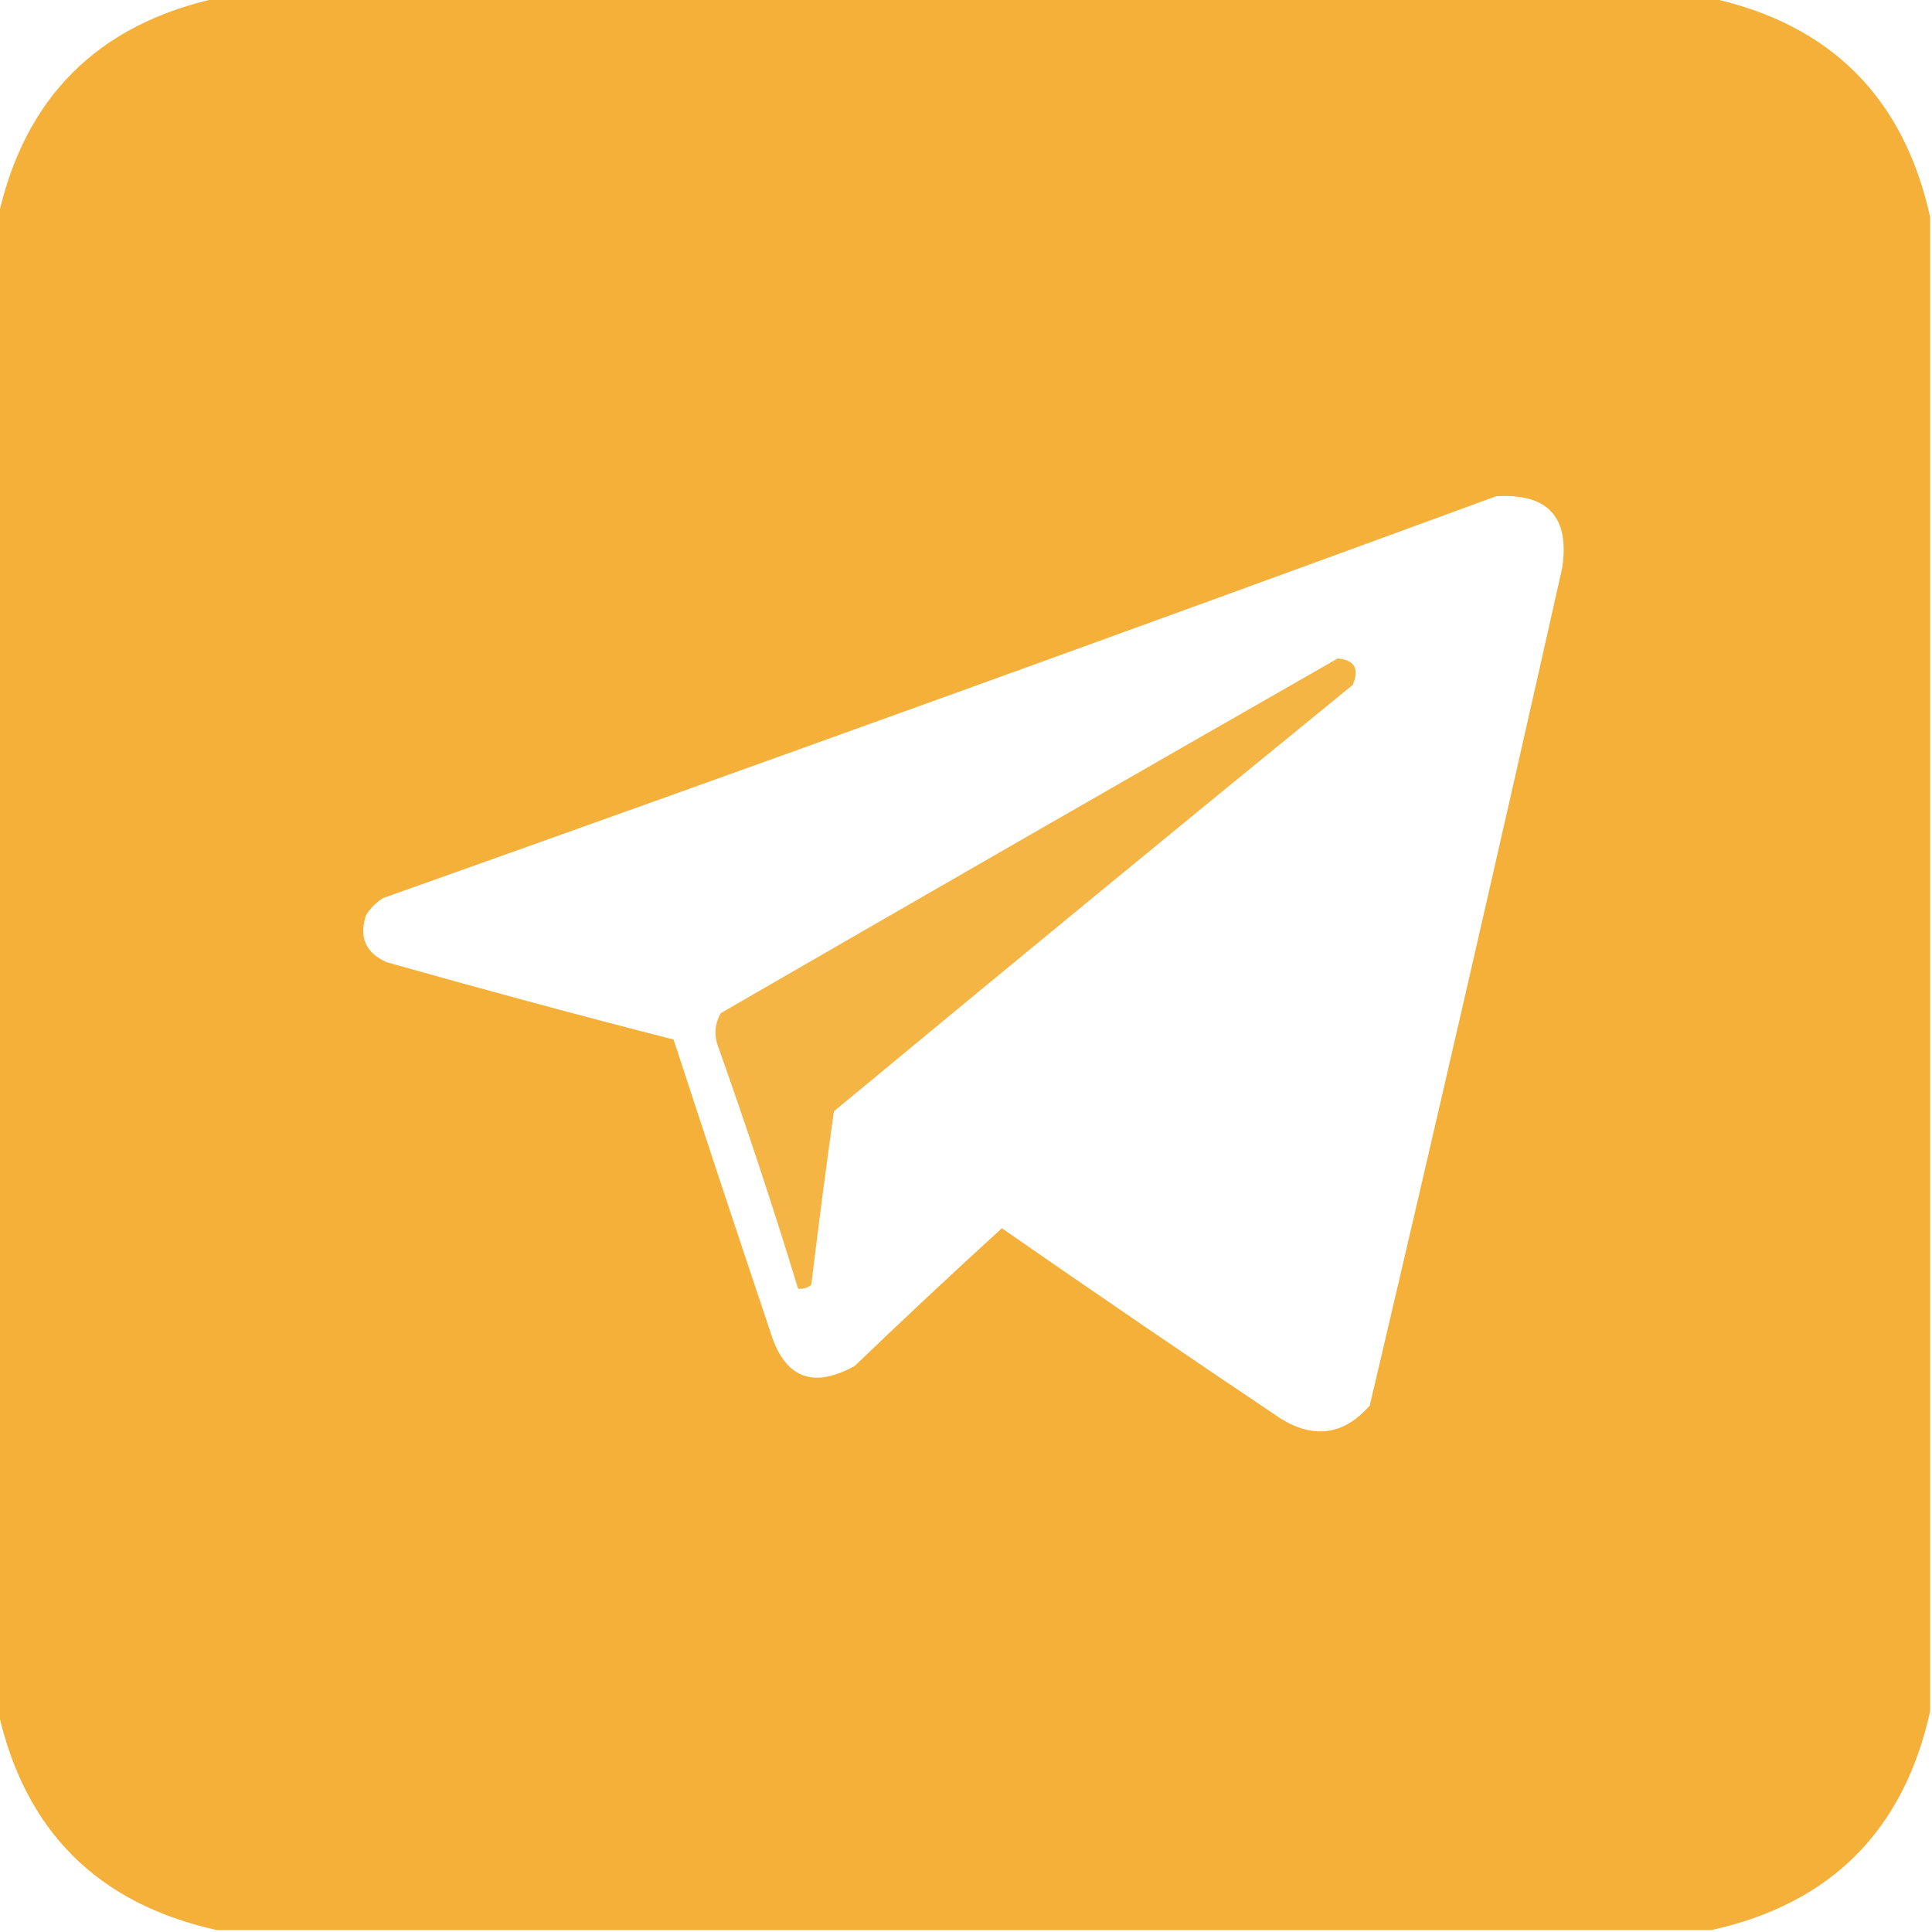 <?xml version="1.0" encoding="UTF-8"?> <svg xmlns="http://www.w3.org/2000/svg" width="39" height="39" viewBox="0 0 39 39" fill="none"><g clip-path="url(#clip0_114_447)"><path opacity="0.996" fill-rule="evenodd" clip-rule="evenodd" d="M4.38 -0.038C14.435 -0.038 24.489 -0.038 34.544 -0.038C36.956 0.495 38.429 1.968 38.962 4.38C38.962 14.435 38.962 24.489 38.962 34.544C38.429 36.956 36.956 38.429 34.544 38.962C24.489 38.962 14.435 38.962 4.38 38.962C1.968 38.429 0.495 36.956 -0.038 34.544C-0.038 24.489 -0.038 14.435 -0.038 4.38C0.495 1.968 1.968 0.495 4.38 -0.038ZM30.202 10.017C31.246 9.955 31.69 10.438 31.535 11.464C30.269 17.109 28.974 22.745 27.65 28.374C27.13 28.964 26.533 29.053 25.86 28.641C23.971 27.373 22.092 26.091 20.224 24.794C19.222 25.707 18.232 26.634 17.253 27.574C16.393 28.049 15.822 27.808 15.539 26.851C14.883 24.896 14.236 22.941 13.597 20.985C11.662 20.489 9.732 19.968 7.808 19.424C7.382 19.237 7.242 18.92 7.389 18.472C7.478 18.332 7.592 18.218 7.731 18.129C15.244 15.46 22.734 12.756 30.202 10.017Z" fill="#F4B039"></path><path opacity="0.94" fill-rule="evenodd" clip-rule="evenodd" d="M27.003 13.292C27.344 13.322 27.445 13.5 27.308 13.825C23.805 16.68 20.314 19.549 16.834 22.433C16.67 23.599 16.518 24.767 16.377 25.936C16.3 26 16.211 26.026 16.11 26.013C15.603 24.351 15.057 22.701 14.473 21.061C14.415 20.848 14.44 20.645 14.549 20.452C18.699 18.054 22.85 15.667 27.003 13.292Z" fill="#F4B039"></path></g><defs><clipPath id="clip0_114_447"><rect width="39" height="39" fill="white"></rect></clipPath></defs></svg> 